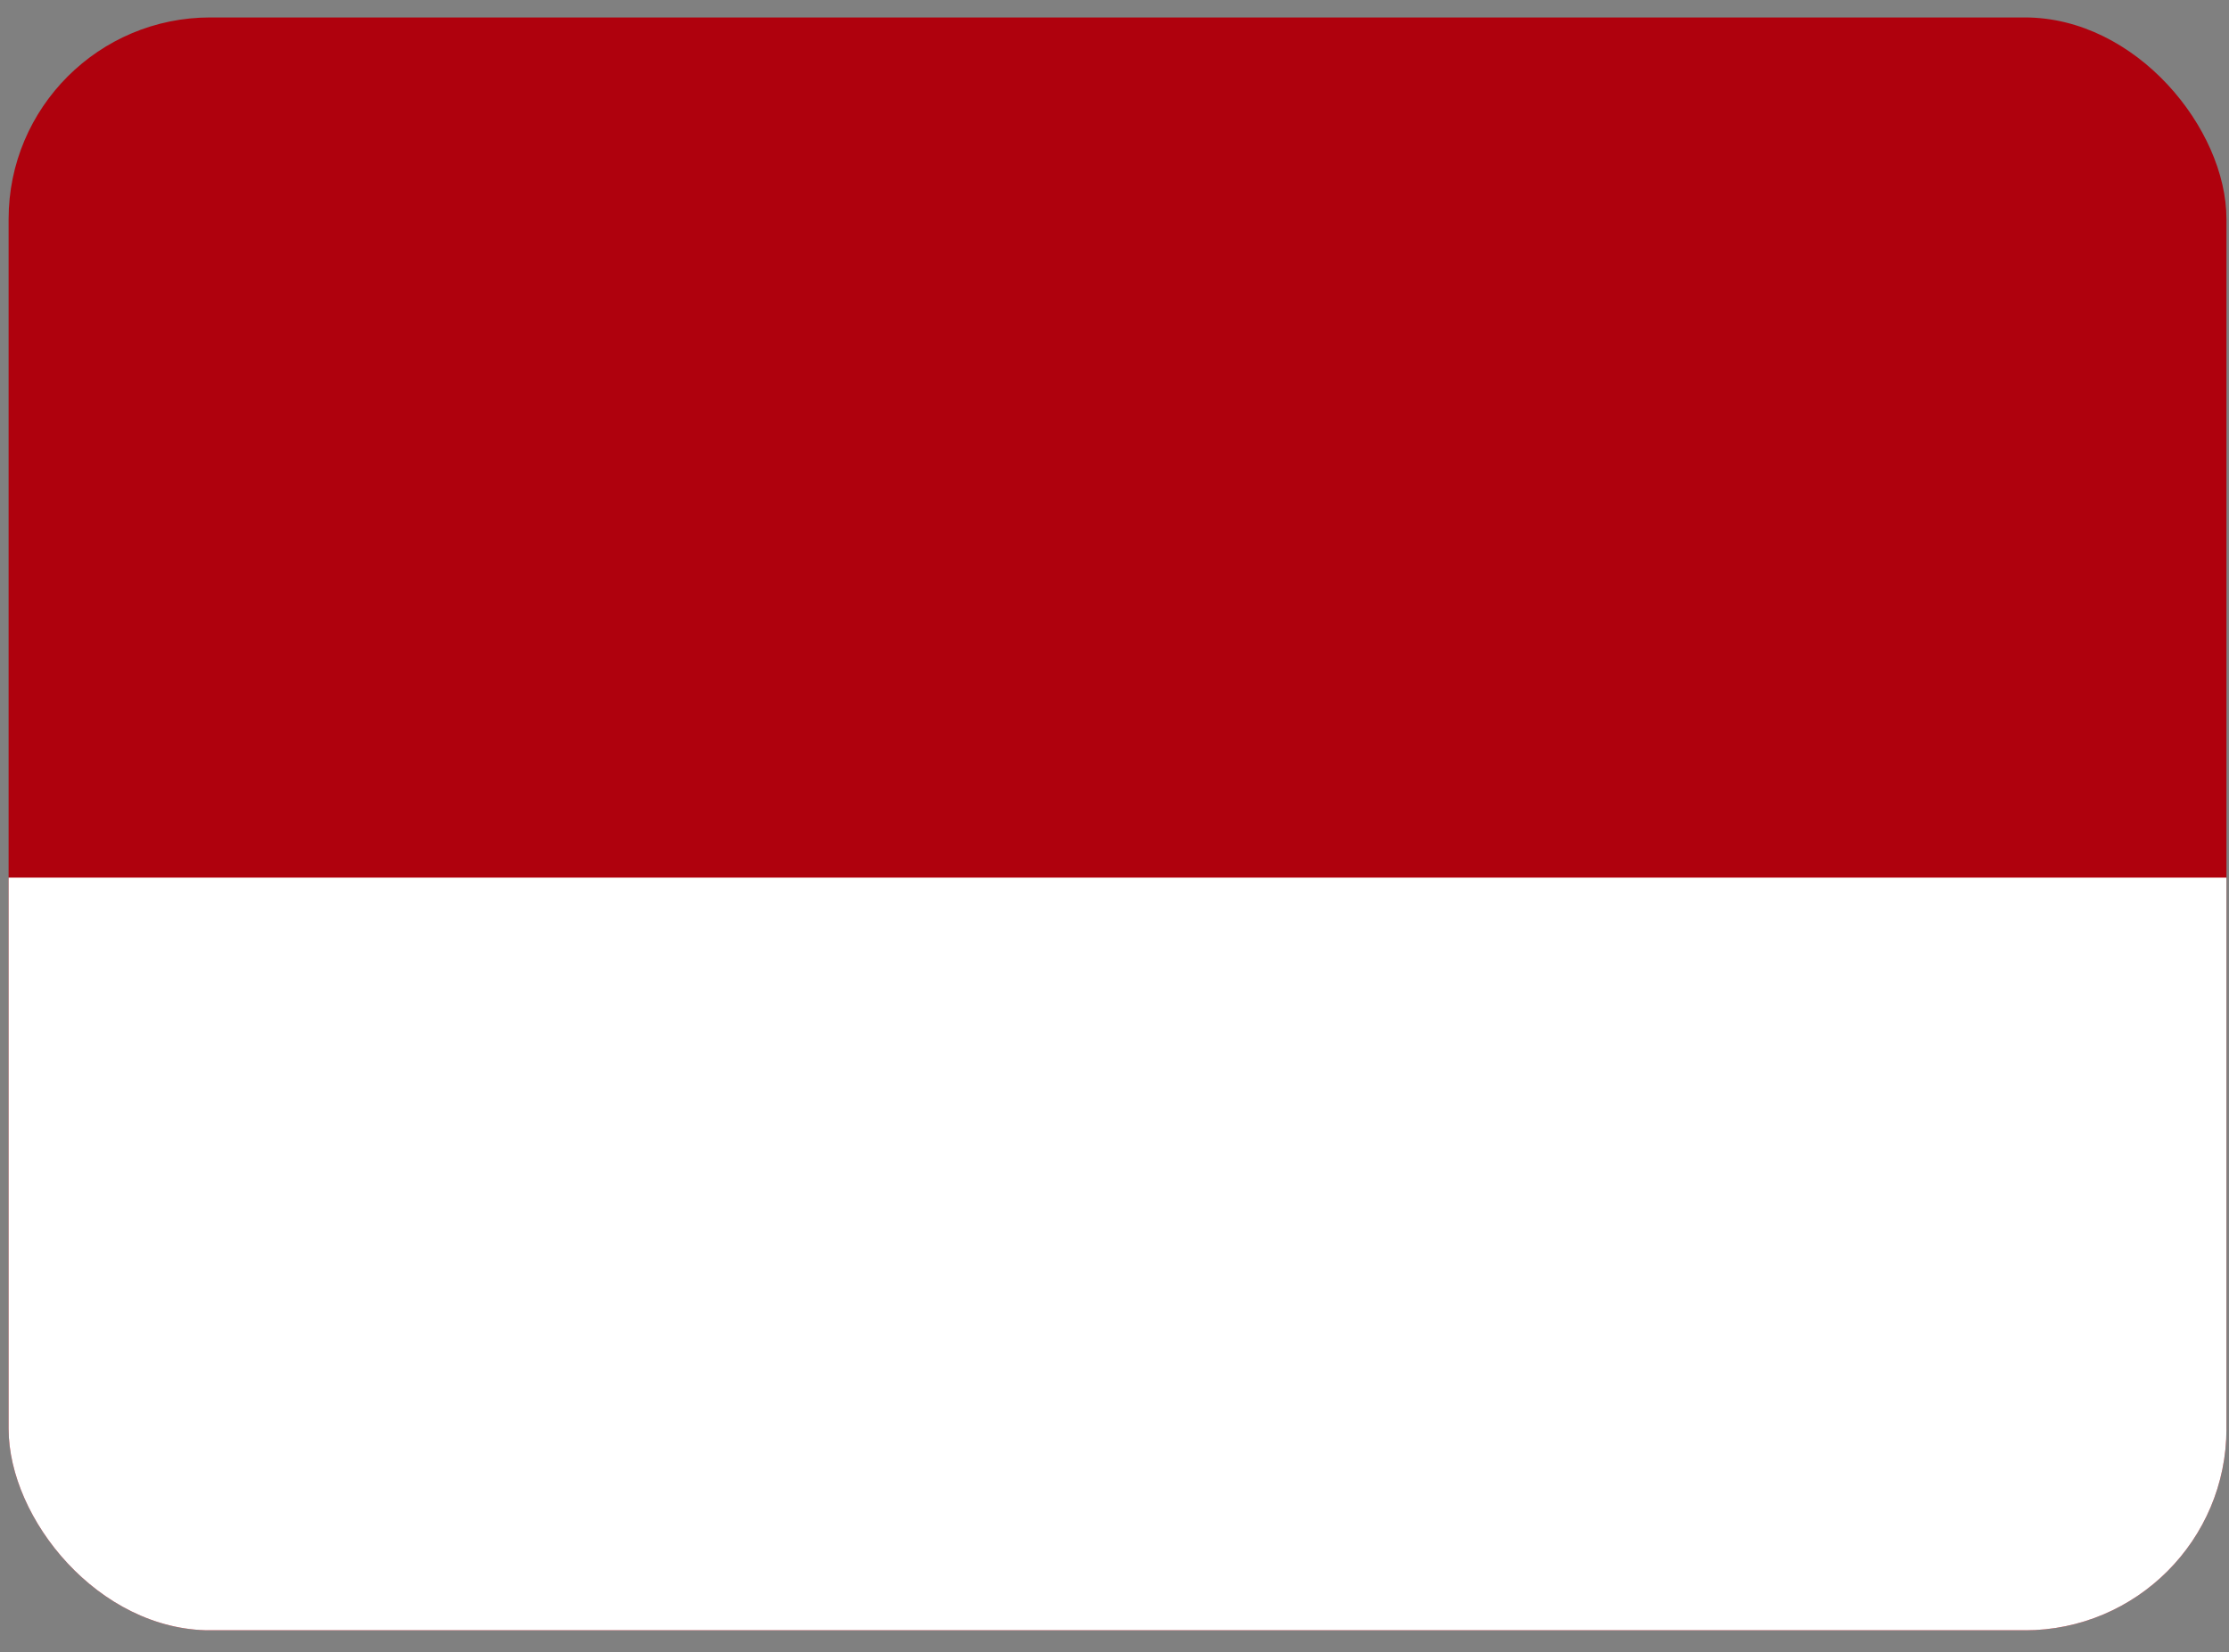<svg width="58" height="43" viewBox="0 0 58 43" fill="none" xmlns="http://www.w3.org/2000/svg">
<rect x="0" y="0" width="58" height="43" fill="#808080" stroke="none"/>
<g clip-path="url(#clip0_666_1214)">
<rect x="0.224" y="0.454" width="57.71" height="41.971" rx="5.246" fill="#AF010D"/>
<path fill-rule="evenodd" clip-rule="evenodd" d="M0.224 22.838H57.933V42.424H0.224V22.838Z" fill="white"/>
</g>
<defs>
<clipPath id="clip0_666_1214">
<rect x="0.224" y="0.454" width="57.71" height="41.971" rx="5.246" fill="white"/>
</clipPath>
</defs>
</svg>
